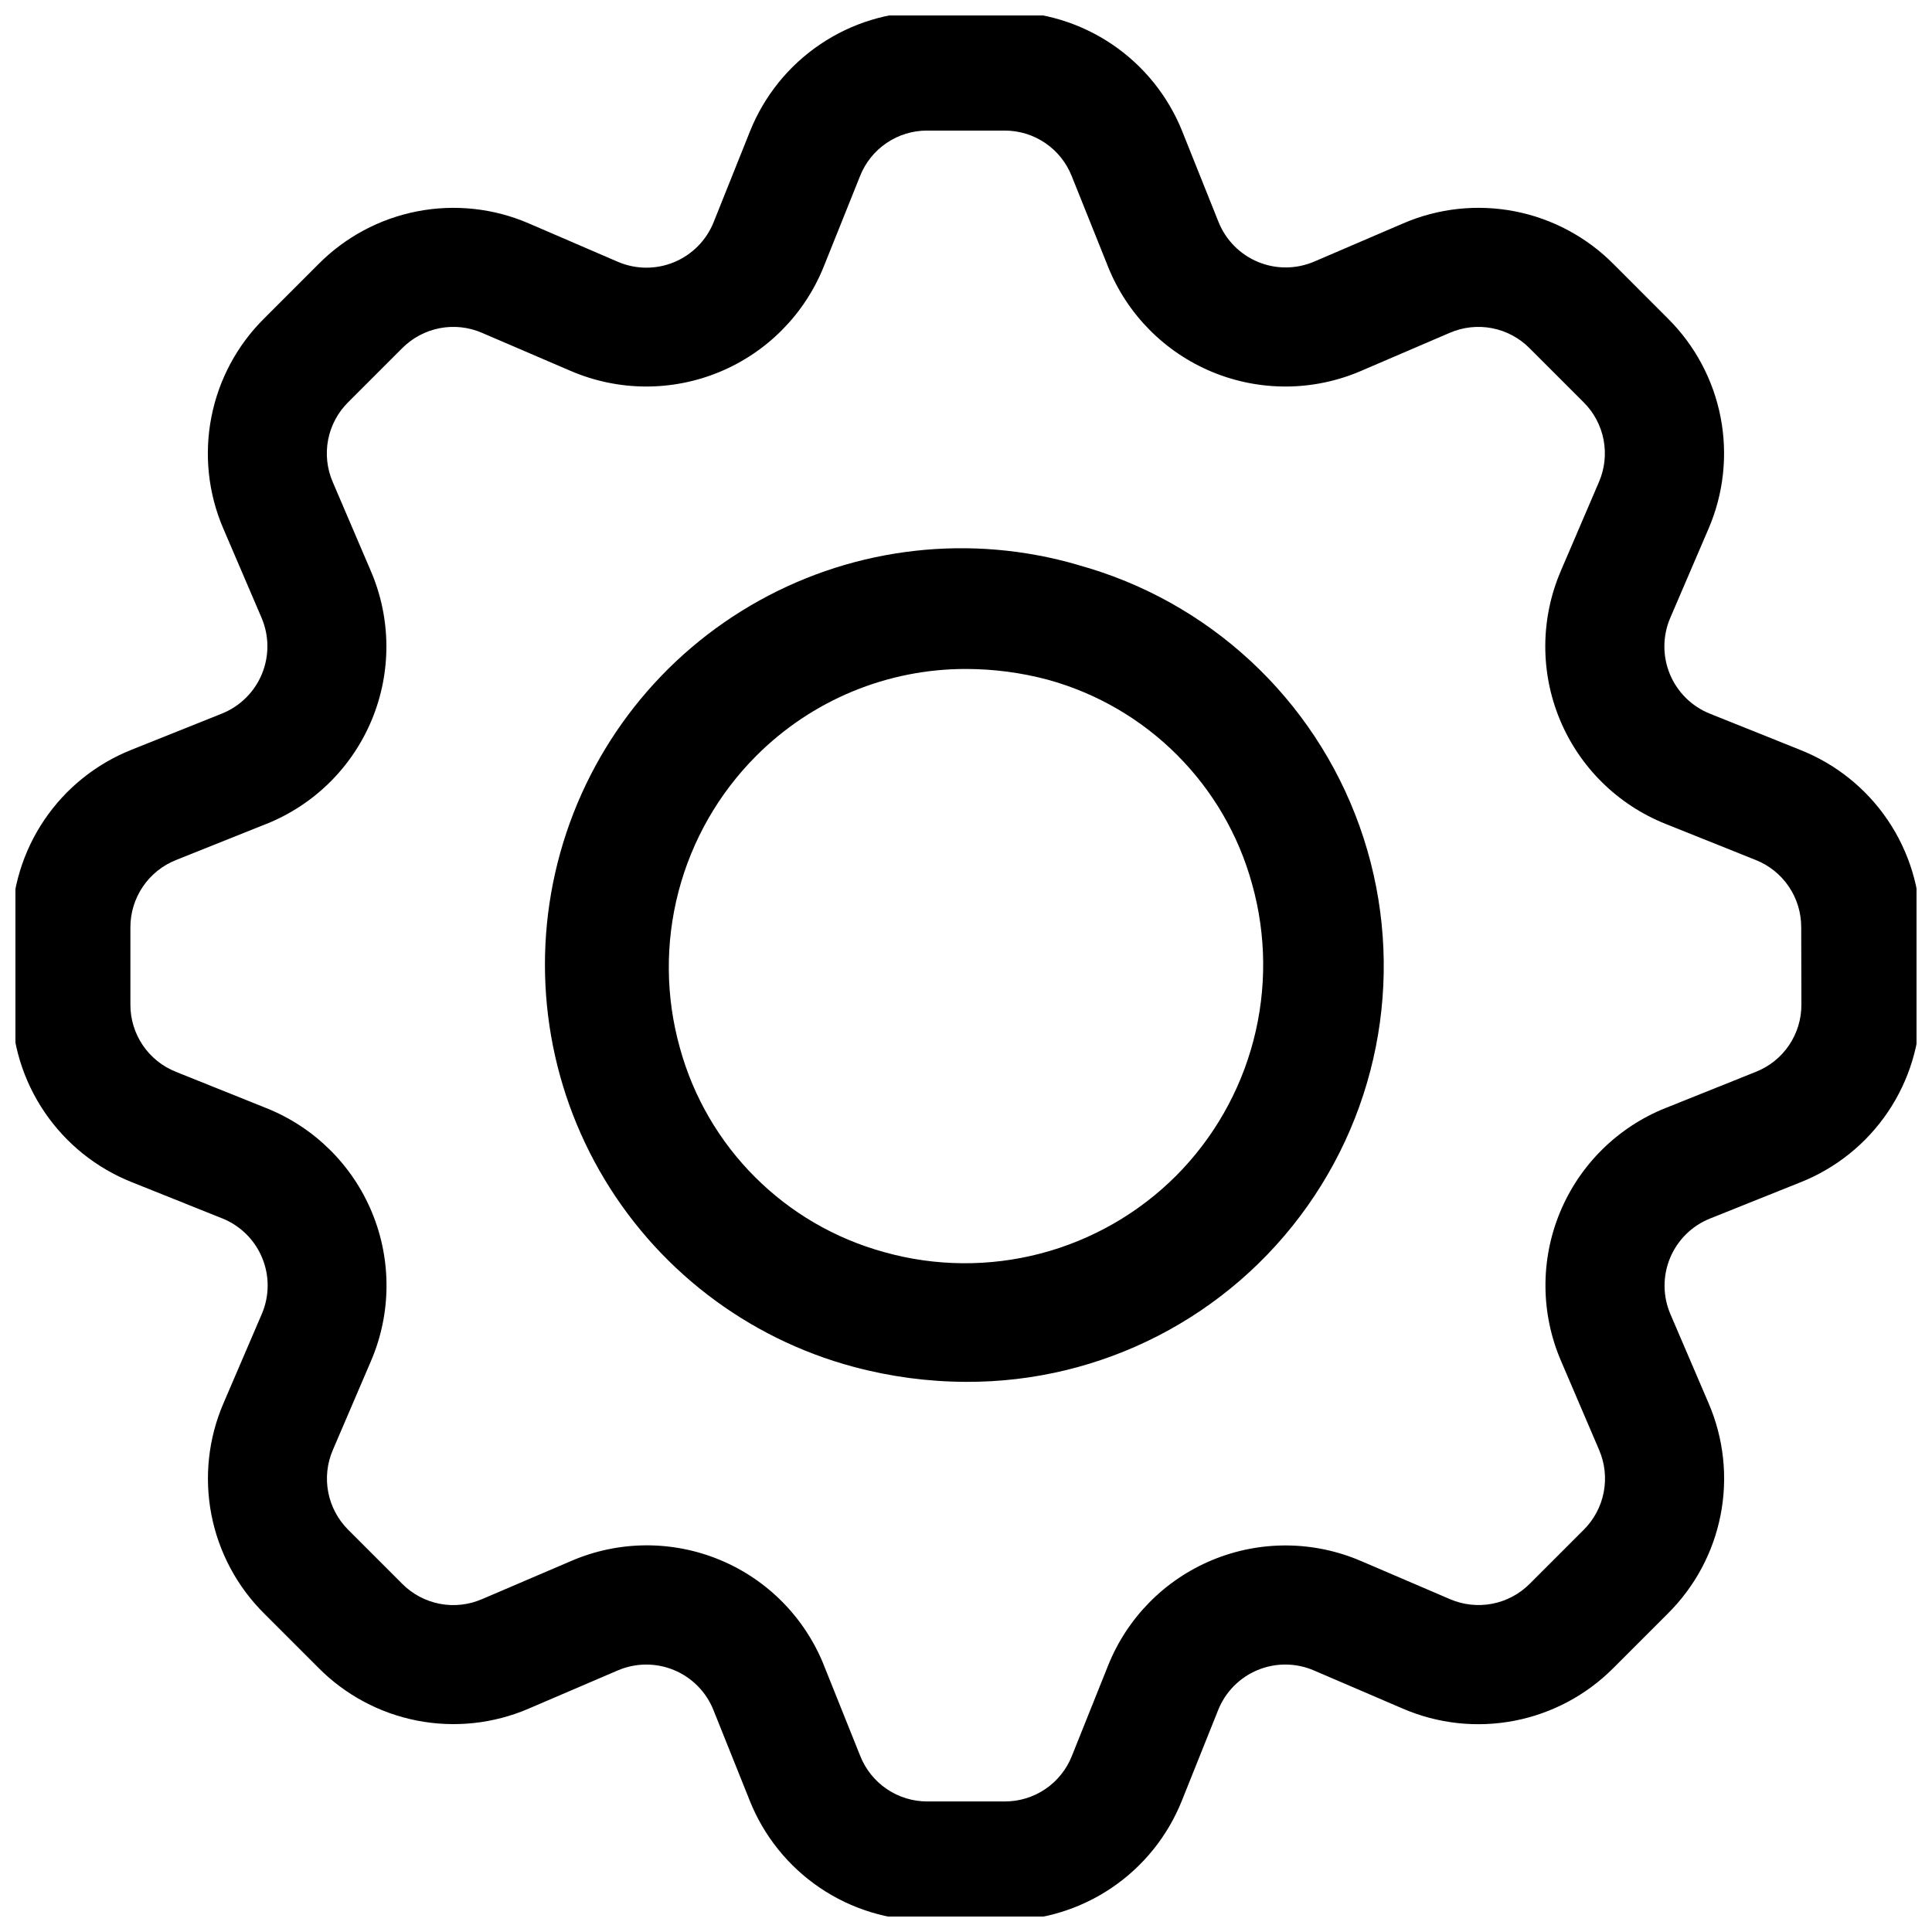<?xml version="1.0" encoding="UTF-8"?>
<!-- Uploaded to: SVG Repo, www.svgrepo.com, Generator: SVG Repo Mixer Tools -->
<svg width="800px" height="800px" version="1.1" viewBox="144 144 512 512" xmlns="http://www.w3.org/2000/svg">
 <defs>
  <clipPath id="a">
   <path d="m148.09 148.09h503.81v503.81h-503.81z"/>
  </clipPath>
 </defs>
 <path d="m429.69 293.71c-28.305-8.266-58.742-4.856-84.52 9.469-25.777 14.32-44.746 38.363-52.684 66.766-7.934 28.398-4.172 58.793 10.445 84.402 14.621 25.609 38.883 44.301 67.371 51.906 9.688 2.594 19.668 3.922 29.695 3.953 35.934 0.164 69.695-17.199 90.457-46.531s25.922-66.941 13.824-100.78c-12.102-33.836-39.938-59.652-74.59-69.168zm25.945 161.93c-9.934 9.914-22.324 17.008-35.902 20.559-13.578 3.551-27.855 3.426-41.367-0.359-26.383-7.215-46.988-27.824-54.207-54.207-3.773-13.512-3.891-27.789-0.344-41.363 3.551-13.578 10.637-25.969 20.543-35.906 14.766-14.832 34.852-23.145 55.781-23.082 7.254 0.02 14.477 0.969 21.488 2.836 26.379 7.231 46.984 27.844 54.207 54.223 3.777 13.52 3.898 27.797 0.348 41.379-3.547 13.582-10.637 25.98-20.547 35.922z"/>
 <g clip-path="url(#a)">
  <path d="m621.06 342.72-23.93-9.59h-0.004c-4.793-1.922-8.613-5.695-10.59-10.473-1.977-4.773-1.941-10.141 0.09-14.891l10.141-23.617c4.016-9.301 5.137-19.598 3.215-29.547-1.926-9.949-6.805-19.086-14-26.219l-14.328-14.344v0.004c-7.129-7.211-16.266-12.105-26.215-14.039-9.953-1.938-20.258-0.824-29.566 3.191l-23.617 10.141v-0.004c-4.746 2.027-10.109 2.059-14.875 0.082-4.766-1.977-8.535-5.793-10.457-10.582l-9.59-23.961h0.004c-3.758-9.414-10.258-17.477-18.66-23.145-8.402-5.668-18.312-8.672-28.449-8.629h-20.469 0.004c-10.133-0.031-20.043 2.988-28.434 8.668-8.395 5.676-14.883 13.75-18.625 23.168l-9.59 23.961c-1.922 4.793-5.695 8.605-10.465 10.582-4.769 1.977-10.133 1.945-14.883-0.082l-23.648-10.199c-9.301-4.008-19.594-5.121-29.535-3.191-9.941 1.93-19.07 6.809-26.199 14.008l-14.328 14.328 0.004-0.004c-7.215 7.125-12.109 16.262-14.047 26.215-1.941 9.949-0.832 20.258 3.184 29.566l10.125 23.617h-0.004c2.031 4.75 2.062 10.113 0.09 14.887-1.973 4.769-5.785 8.547-10.574 10.477l-23.961 9.59c-9.418 3.742-17.484 10.234-23.152 18.633-5.668 8.398-8.672 18.309-8.621 28.441v20.469-0.004c-0.031 10.133 2.988 20.043 8.668 28.434 5.676 8.395 13.75 14.887 23.168 18.629l23.945 9.59v-0.004c4.797 1.918 8.617 5.688 10.594 10.461 1.977 4.773 1.945 10.141-0.094 14.887l-10.141 23.617h0.004c-4.023 9.301-5.144 19.598-3.223 29.543 1.922 9.949 6.797 19.086 13.992 26.223l14.328 14.328h-0.004c7.125 7.211 16.262 12.105 26.215 14.047 9.949 1.938 20.258 0.828 29.566-3.184l23.617-10.125c4.746-2.031 10.109-2.062 14.879-0.086 4.769 1.977 8.535 5.793 10.453 10.586l9.59 23.93v0.004c3.738 9.418 10.227 17.496 18.617 23.176 8.395 5.684 18.305 8.703 28.441 8.672h20.469-0.004c10.133 0.031 20.043-2.988 28.434-8.668 8.395-5.676 14.883-13.75 18.625-23.164l9.59-23.945v-0.004c1.918-4.797 5.688-8.617 10.461-10.594 4.769-1.977 10.141-1.941 14.887 0.094l23.617 10.141c9.301 4.008 19.594 5.121 29.539 3.203 9.945-1.922 19.082-6.789 26.227-13.973l14.328-14.328h-0.004c7.234-7.125 12.148-16.27 14.094-26.234 1.949-9.965 0.84-20.285-3.18-29.609l-10.125-23.617c-2.031-4.746-2.062-10.109-0.086-14.879 1.977-4.766 5.793-8.535 10.586-10.453l23.93-9.59 0.004 0.004c9.422-3.734 17.504-10.219 23.184-18.617 5.68-8.395 8.691-18.309 8.648-28.441v-20.469c0.047-10.148-2.973-20.07-8.66-28.473s-13.781-14.891-23.219-18.617zm0.332 67.512-0.004-0.004c0.016 3.836-1.125 7.586-3.273 10.766-2.148 3.176-5.203 5.629-8.77 7.043l-23.961 9.605-0.004-0.004c-12.668 5.074-22.758 15.043-27.973 27.656-5.219 12.613-5.121 26.797 0.266 39.336l10.109 23.617h-0.004c1.523 3.523 1.949 7.426 1.227 11.195-0.727 3.773-2.566 7.238-5.285 9.949l-14.328 14.328c-2.707 2.719-6.168 4.562-9.938 5.289-3.769 0.727-7.668 0.305-11.191-1.215l-23.617-10.125v0.004c-12.539-5.387-26.723-5.484-39.336-0.266-12.609 5.215-22.582 15.305-27.652 27.973l-9.605 23.977v0.004c-1.414 3.562-3.871 6.621-7.047 8.77-3.176 2.148-6.926 3.289-10.762 3.273h-20.469 0.004c-3.836 0.012-7.59-1.129-10.766-3.281s-5.629-5.211-7.043-8.777l-9.605-23.961 0.004-0.004c-5.051-12.688-15.02-22.793-27.641-28.012-12.617-5.219-26.812-5.109-39.352 0.305l-23.617 10.109v-0.004c-3.523 1.535-7.43 1.973-11.203 1.25-3.777-0.723-7.246-2.566-9.957-5.293l-14.328-14.328h0.004c-2.719-2.707-4.562-6.172-5.289-9.938-0.727-3.769-0.305-7.668 1.211-11.191l10.125-23.617h-0.004c5.387-12.539 5.484-26.723 0.266-39.336-5.215-12.609-15.301-22.582-27.973-27.652l-24.012-9.637c-3.562-1.414-6.617-3.871-8.766-7.047-2.148-3.176-3.293-6.926-3.277-10.762v-20.469 0.004c-0.008-3.836 1.137-7.586 3.281-10.762 2.148-3.18 5.199-5.641 8.762-7.062l23.977-9.59 0.004 0.004c12.672-5.07 22.758-15.043 27.973-27.656 5.219-12.613 5.121-26.797-0.266-39.336l-10.109-23.617h0.004c-1.527-3.523-1.953-7.43-1.227-11.199 0.727-3.773 2.574-7.238 5.305-9.945l14.328-14.328-0.004 0.004c2.707-2.727 6.168-4.57 9.938-5.301 3.769-0.727 7.668-0.301 11.191 1.223l23.617 10.141v-0.004c12.547 5.379 26.73 5.465 39.34 0.242s22.578-15.309 27.652-27.98l9.605-23.945-0.004-0.004c1.414-3.562 3.867-6.621 7.047-8.77 3.176-2.148 6.926-3.289 10.762-3.273h20.469-0.004c3.836-0.016 7.586 1.125 10.766 3.273 3.176 2.148 5.629 5.207 7.043 8.77l9.605 23.945-0.004 0.004c5.074 12.672 15.043 22.758 27.652 27.98 12.613 5.223 26.797 5.137 39.34-0.242l23.617-10.141v0.004c3.523-1.523 7.422-1.949 11.191-1.223 3.769 0.73 7.231 2.574 9.938 5.301l14.328 14.328-0.004-0.004c2.723 2.703 4.566 6.164 5.293 9.93 0.73 3.766 0.305 7.664-1.215 11.184l-10.125 23.617h0.004c-5.387 12.543-5.481 26.727-0.262 39.34 5.223 12.613 15.312 22.582 27.984 27.652l23.945 9.59 0.004-0.004c3.562 1.418 6.617 3.879 8.766 7.059 2.148 3.176 3.289 6.93 3.277 10.766z"/>
 </g>
</svg>